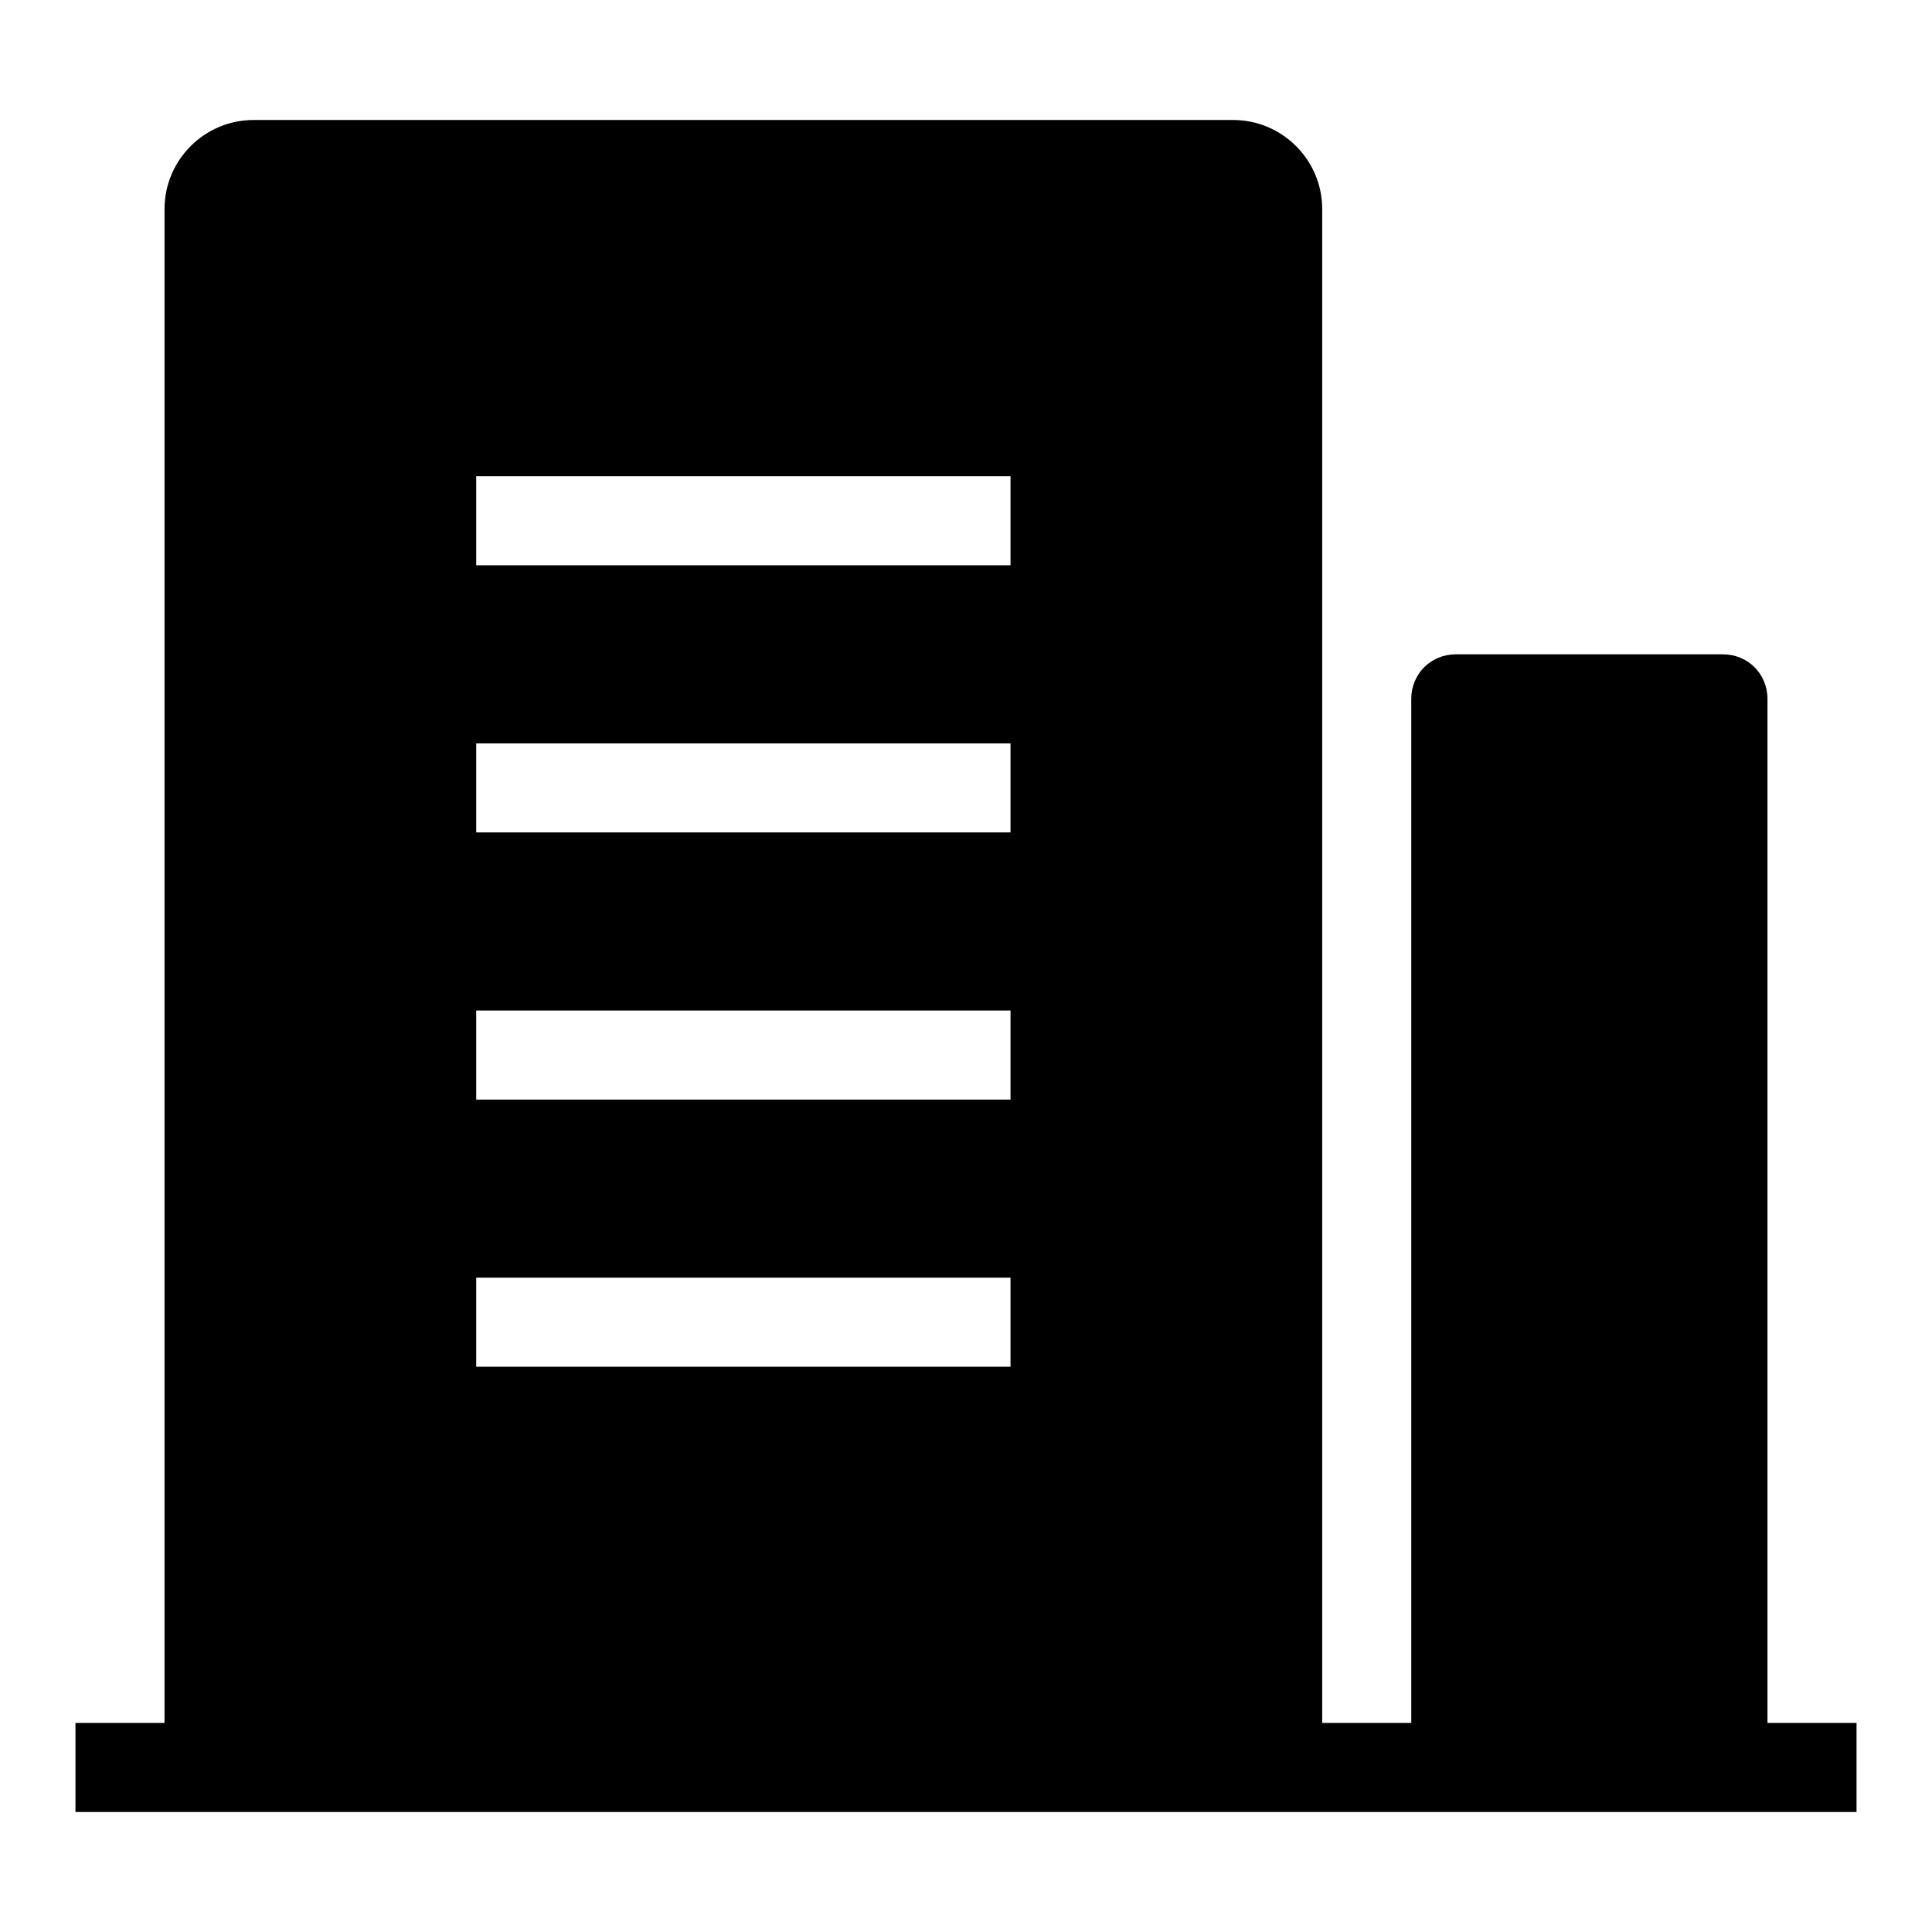 <?xml version="1.0" encoding="utf-8"?>
<!-- Svg Vector Icons : http://www.onlinewebfonts.com/icon -->
<!DOCTYPE svg PUBLIC "-//W3C//DTD SVG 1.1//EN" "http://www.w3.org/Graphics/SVG/1.1/DTD/svg11.dtd">
<svg version="1.1" xmlns="http://www.w3.org/2000/svg" xmlns:xlink="http://www.w3.org/1999/xlink" x="0px" y="0px" viewBox="0 0 256 256" enable-background="new 0 0 256 256" xml:space="preserve">
<g> <path fill="#000000" d="M63.1,74.9V63.1h70.8v11.8H63.1z M63.1,110.3V98.5h70.8v11.8H63.1z M63.1,145.7v-11.8h70.8v11.8H63.1z  M63.1,181.1v-11.8h70.8v11.8H63.1z M234.2,228.3V92.6c0-3.3-2.6-5.9-5.9-5.9h-35.4c-3.3,0-5.9,2.6-5.9,5.9v135.7h-11.8V27.7 c0-6.5-5.3-11.8-11.8-11.8H33.6c-6.5,0-11.8,5.3-11.8,11.8l0,0v200.6H10v11.8h236v-11.8H234.2L234.2,228.3z"/></g>
</svg>